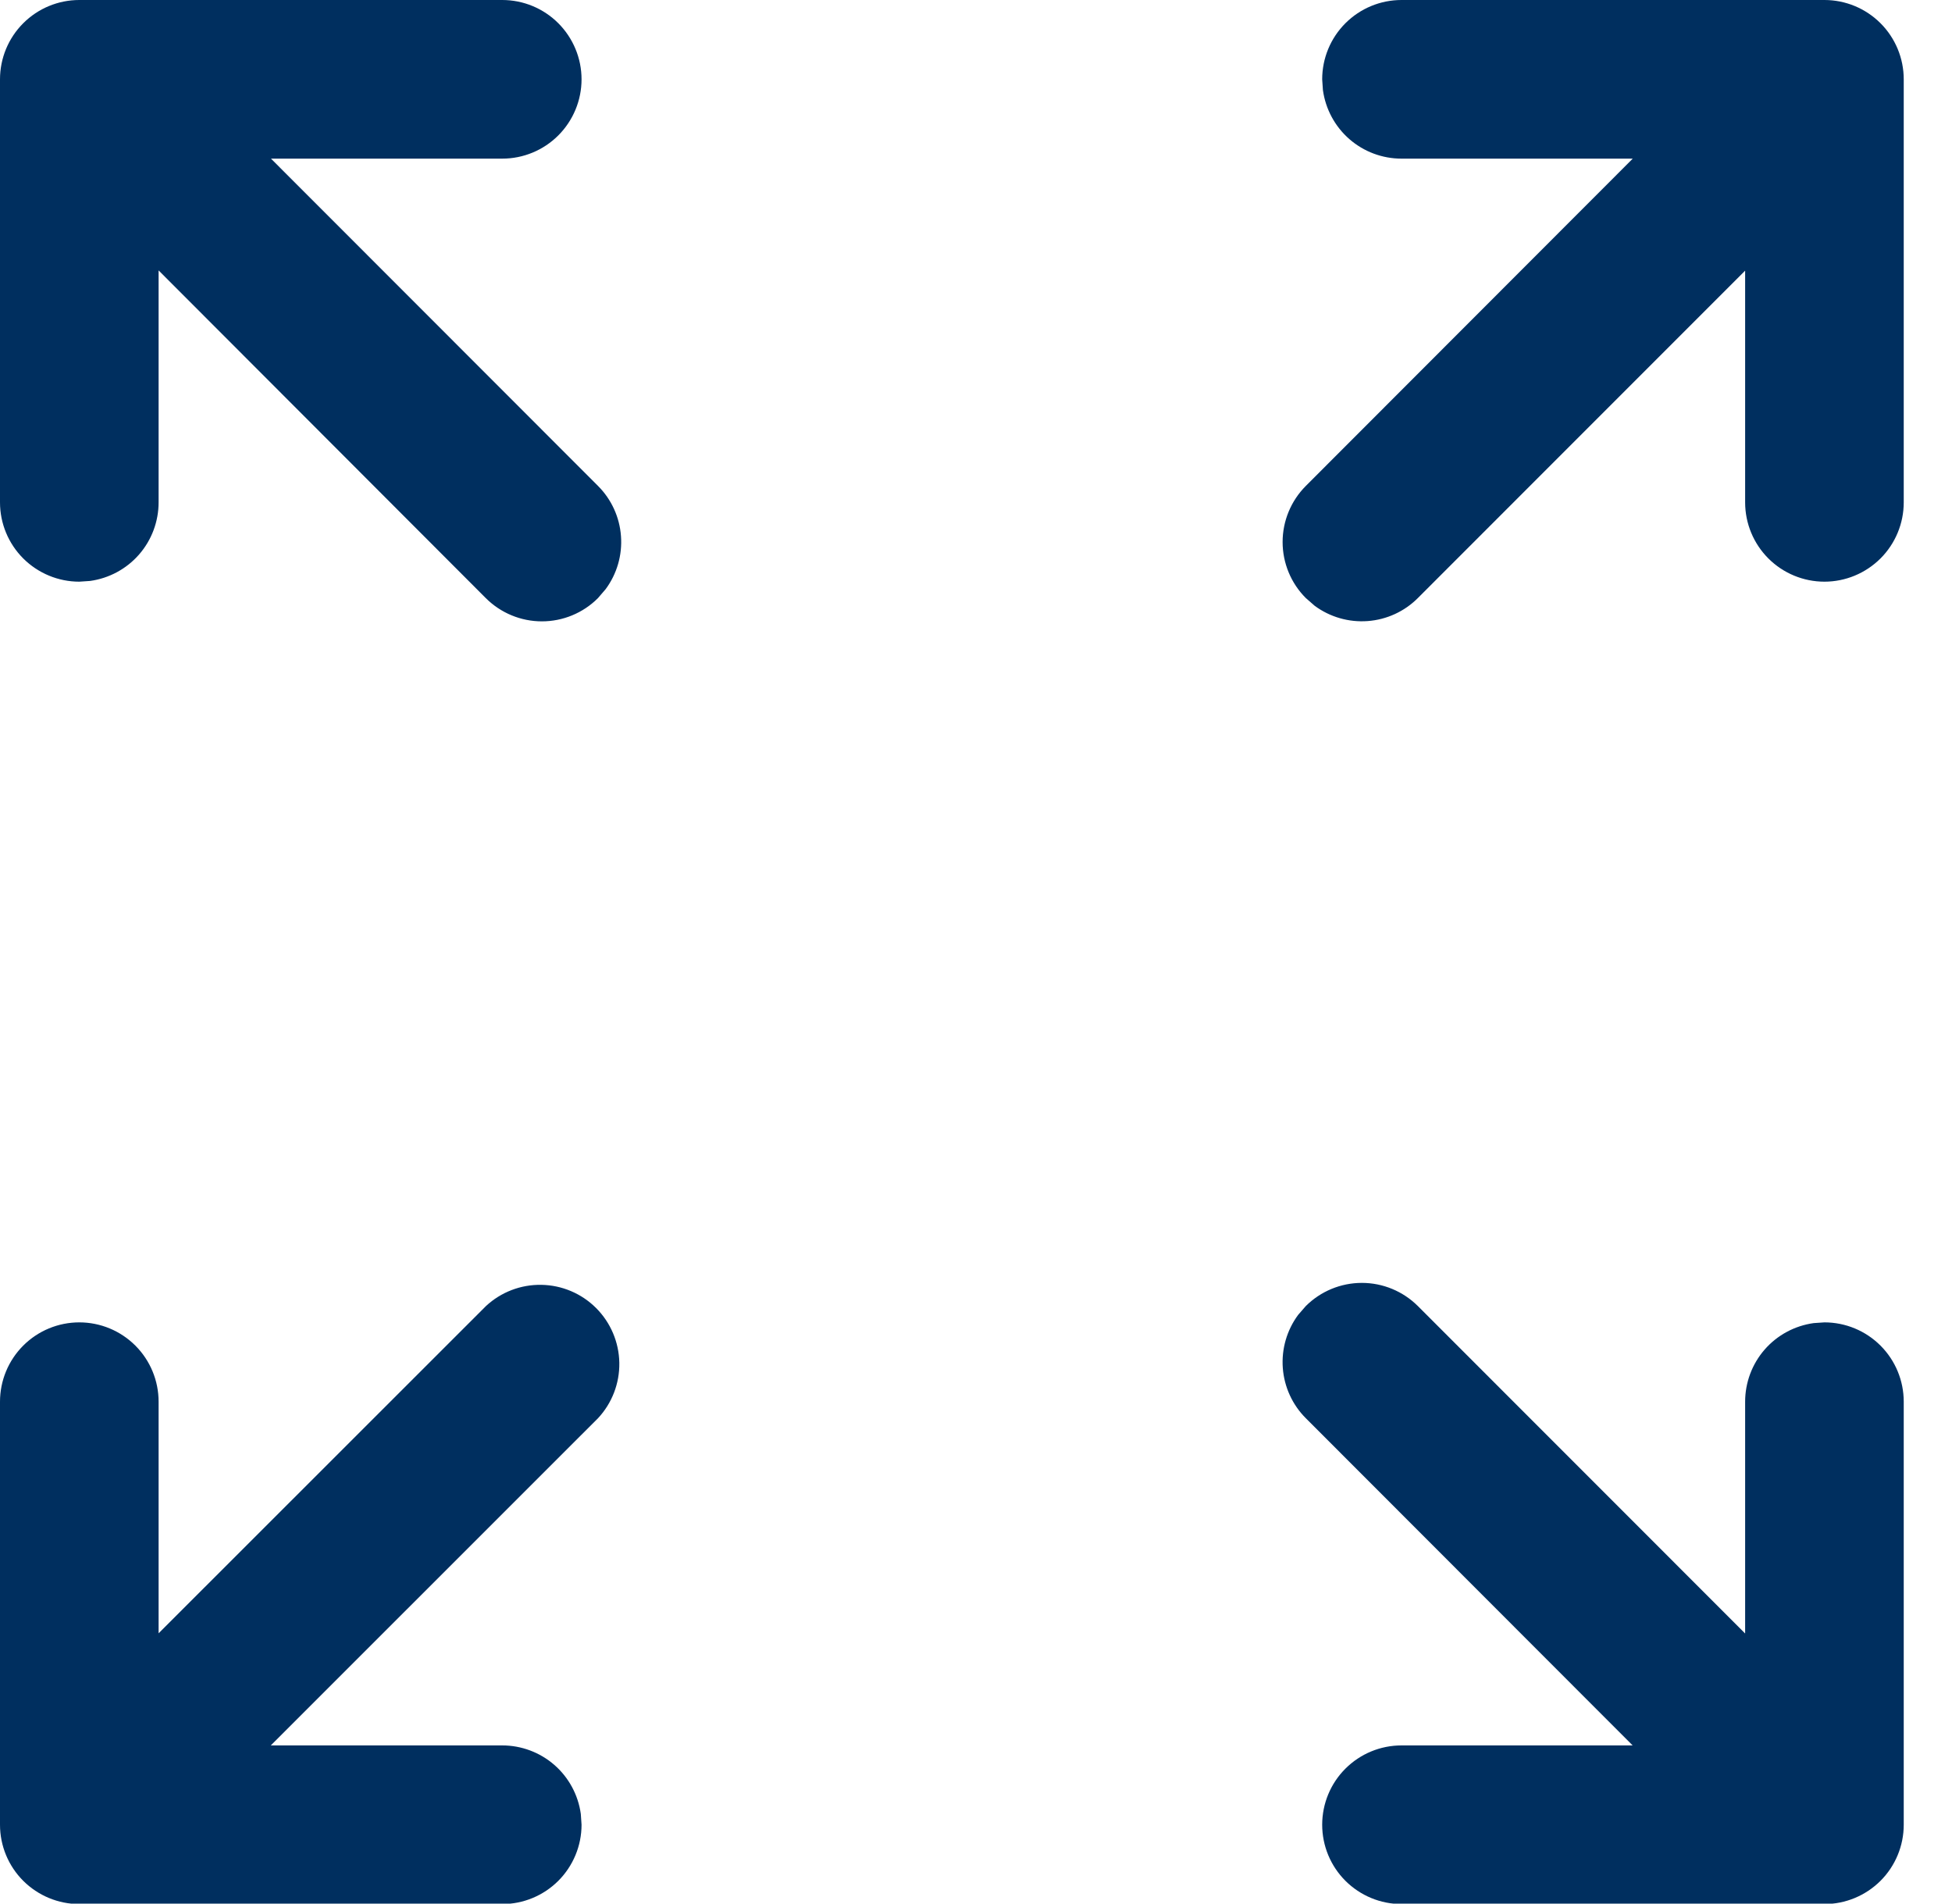 <svg width="40" height="39" viewBox="0 0 40 39" fill="none" xmlns="http://www.w3.org/2000/svg">
    <path d="M9.958 26.758C10.266 26.471 10.674 26.315 11.095 26.323C11.515 26.33 11.917 26.5 12.215 26.798C12.513 27.096 12.683 27.497 12.691 27.919C12.698 28.34 12.542 28.747 12.255 29.055L5.549 35.759H10.292C10.684 35.759 11.064 35.901 11.36 36.159C11.656 36.417 11.848 36.774 11.902 37.163L11.917 37.384C11.917 37.815 11.745 38.228 11.441 38.533C11.136 38.837 10.723 39.009 10.292 39.009H1.625C1.194 39.009 0.781 38.837 0.476 38.533C0.171 38.228 0 37.815 0 37.384V28.717C0 28.286 0.171 27.873 0.476 27.568C0.781 27.263 1.194 27.092 1.625 27.092C2.056 27.092 2.469 27.263 2.774 27.568C3.079 27.873 3.25 28.286 3.25 28.717V33.462L9.958 26.758ZM28.719 39.009C28.288 39.009 27.875 38.837 27.57 38.533C27.265 38.228 27.094 37.815 27.094 37.384C27.094 36.953 27.265 36.539 27.57 36.235C27.875 35.93 28.288 35.759 28.719 35.759H33.456L26.758 29.055C26.483 28.78 26.316 28.415 26.287 28.027C26.258 27.639 26.369 27.253 26.6 26.94L26.758 26.758C27.063 26.454 27.476 26.283 27.907 26.283C28.337 26.283 28.75 26.454 29.055 26.758L35.761 33.466V28.717C35.761 28.324 35.903 27.945 36.161 27.649C36.419 27.353 36.776 27.161 37.165 27.107L37.386 27.092C37.817 27.092 38.23 27.263 38.535 27.568C38.84 27.873 39.011 28.286 39.011 28.717V37.384C39.011 37.815 38.84 38.228 38.535 38.533C38.23 38.837 37.817 39.009 37.386 39.009H28.719ZM10.292 0C10.723 0 11.136 0.171 11.441 0.476C11.745 0.781 11.917 1.194 11.917 1.625C11.917 2.056 11.745 2.469 11.441 2.774C11.136 3.079 10.723 3.25 10.292 3.25H5.553L12.255 9.956C12.53 10.231 12.697 10.596 12.725 10.984C12.754 11.372 12.642 11.758 12.411 12.07L12.252 12.255C11.948 12.559 11.535 12.73 11.104 12.73C10.674 12.73 10.261 12.559 9.956 12.255L3.25 5.54V10.292C3.25 10.684 3.108 11.064 2.85 11.36C2.592 11.656 2.235 11.848 1.846 11.902L1.625 11.917C1.194 11.917 0.781 11.745 0.476 11.441C0.171 11.136 0 10.723 0 10.292V1.625C0 1.194 0.171 0.781 0.476 0.476C0.781 0.171 1.194 0 1.625 0H10.292ZM37.386 0C37.817 0 38.23 0.171 38.535 0.476C38.84 0.781 39.011 1.194 39.011 1.625V10.292C39.011 10.723 38.84 11.136 38.535 11.441C38.23 11.745 37.817 11.917 37.386 11.917C36.955 11.917 36.541 11.745 36.237 11.441C35.932 11.136 35.761 10.723 35.761 10.292V5.545L29.055 12.252C28.78 12.528 28.415 12.695 28.027 12.724C27.639 12.753 27.253 12.642 26.94 12.411L26.758 12.252C26.454 11.948 26.283 11.535 26.283 11.104C26.283 10.674 26.454 10.261 26.758 9.956L33.458 3.25H28.719C28.326 3.25 27.947 3.108 27.651 2.85C27.355 2.592 27.163 2.235 27.109 1.846L27.094 1.625C27.094 1.194 27.265 0.781 27.57 0.476C27.875 0.171 28.288 0 28.719 0H37.386Z" fill="#002F5F"/>
</svg>
